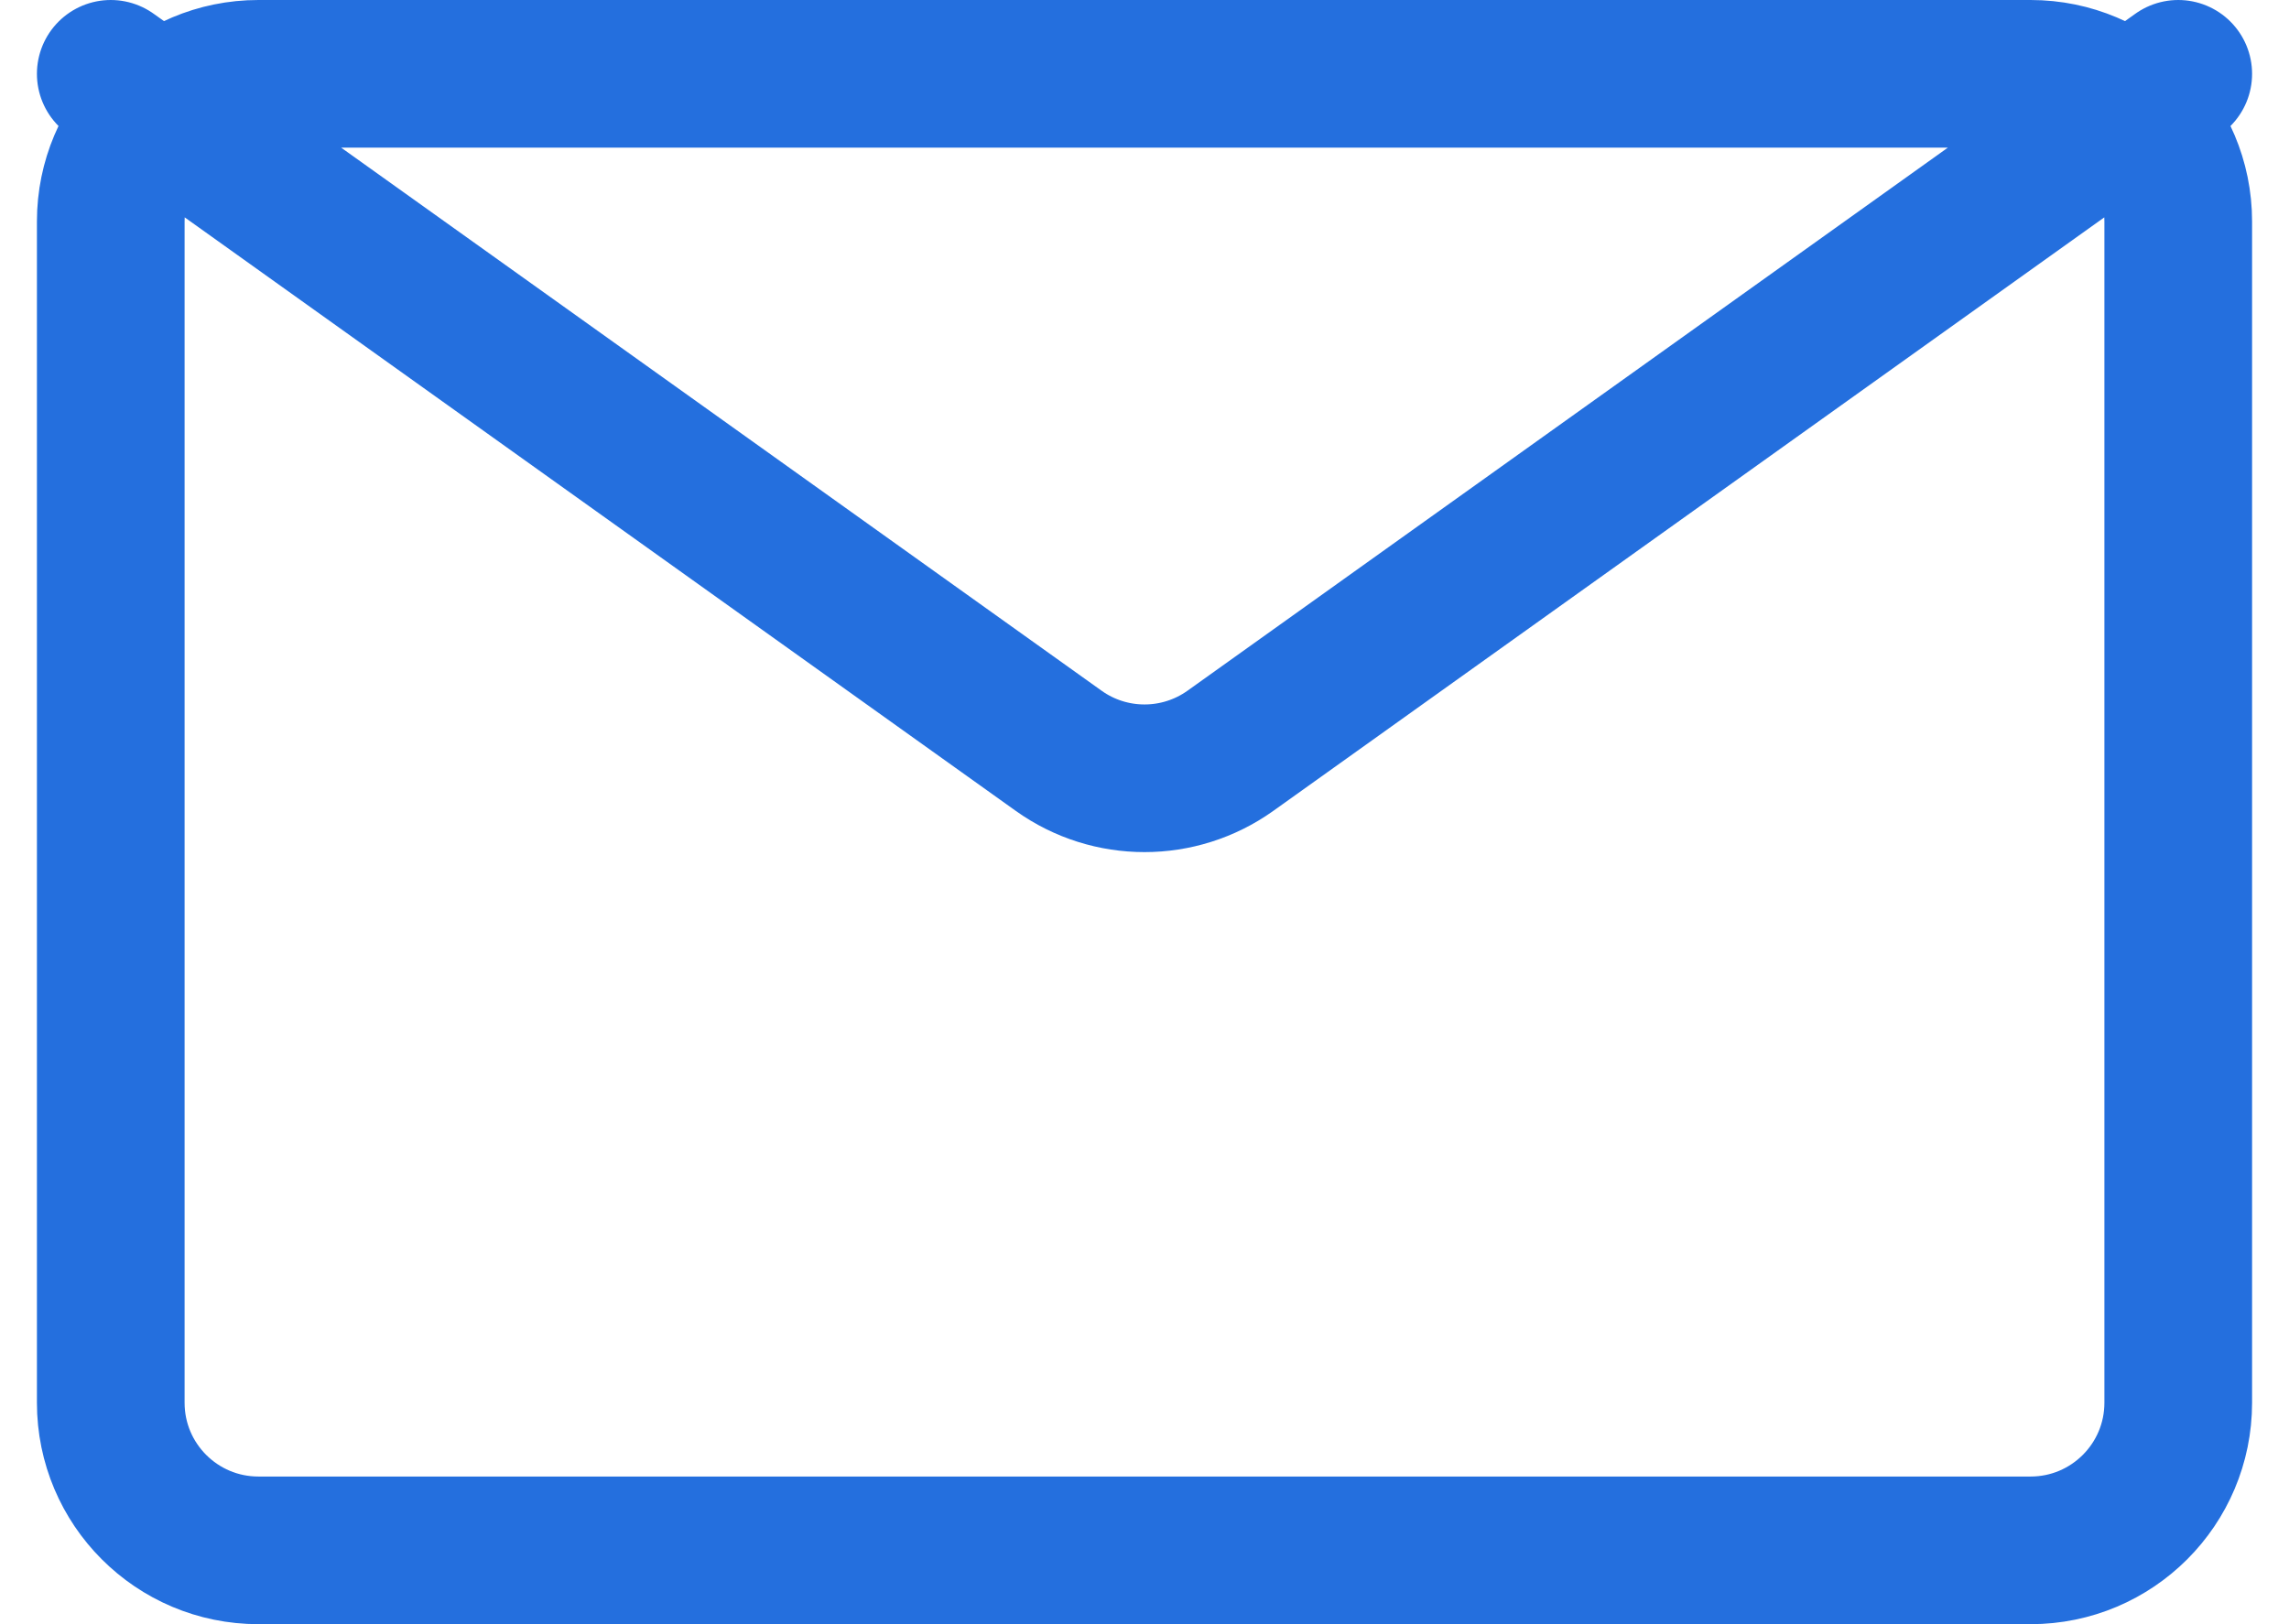 <svg width="31" height="22" viewBox="0 0 31 22" fill="none" xmlns="http://www.w3.org/2000/svg">
<path d="M1.5 1L14.338 10.17C15.033 10.666 15.967 10.666 16.663 10.17L29.5 1M3.5 1H27.5C28.605 1 29.5 1.895 29.5 3V19C29.5 20.105 28.605 21 27.5 21H3.5C2.395 21 1.5 20.105 1.5 19V3C1.5 1.895 2.395 1 3.5 1Z" stroke="#246FDE" stroke-width="2" stroke-linecap="round" stroke-linejoin="round"/>
</svg>
